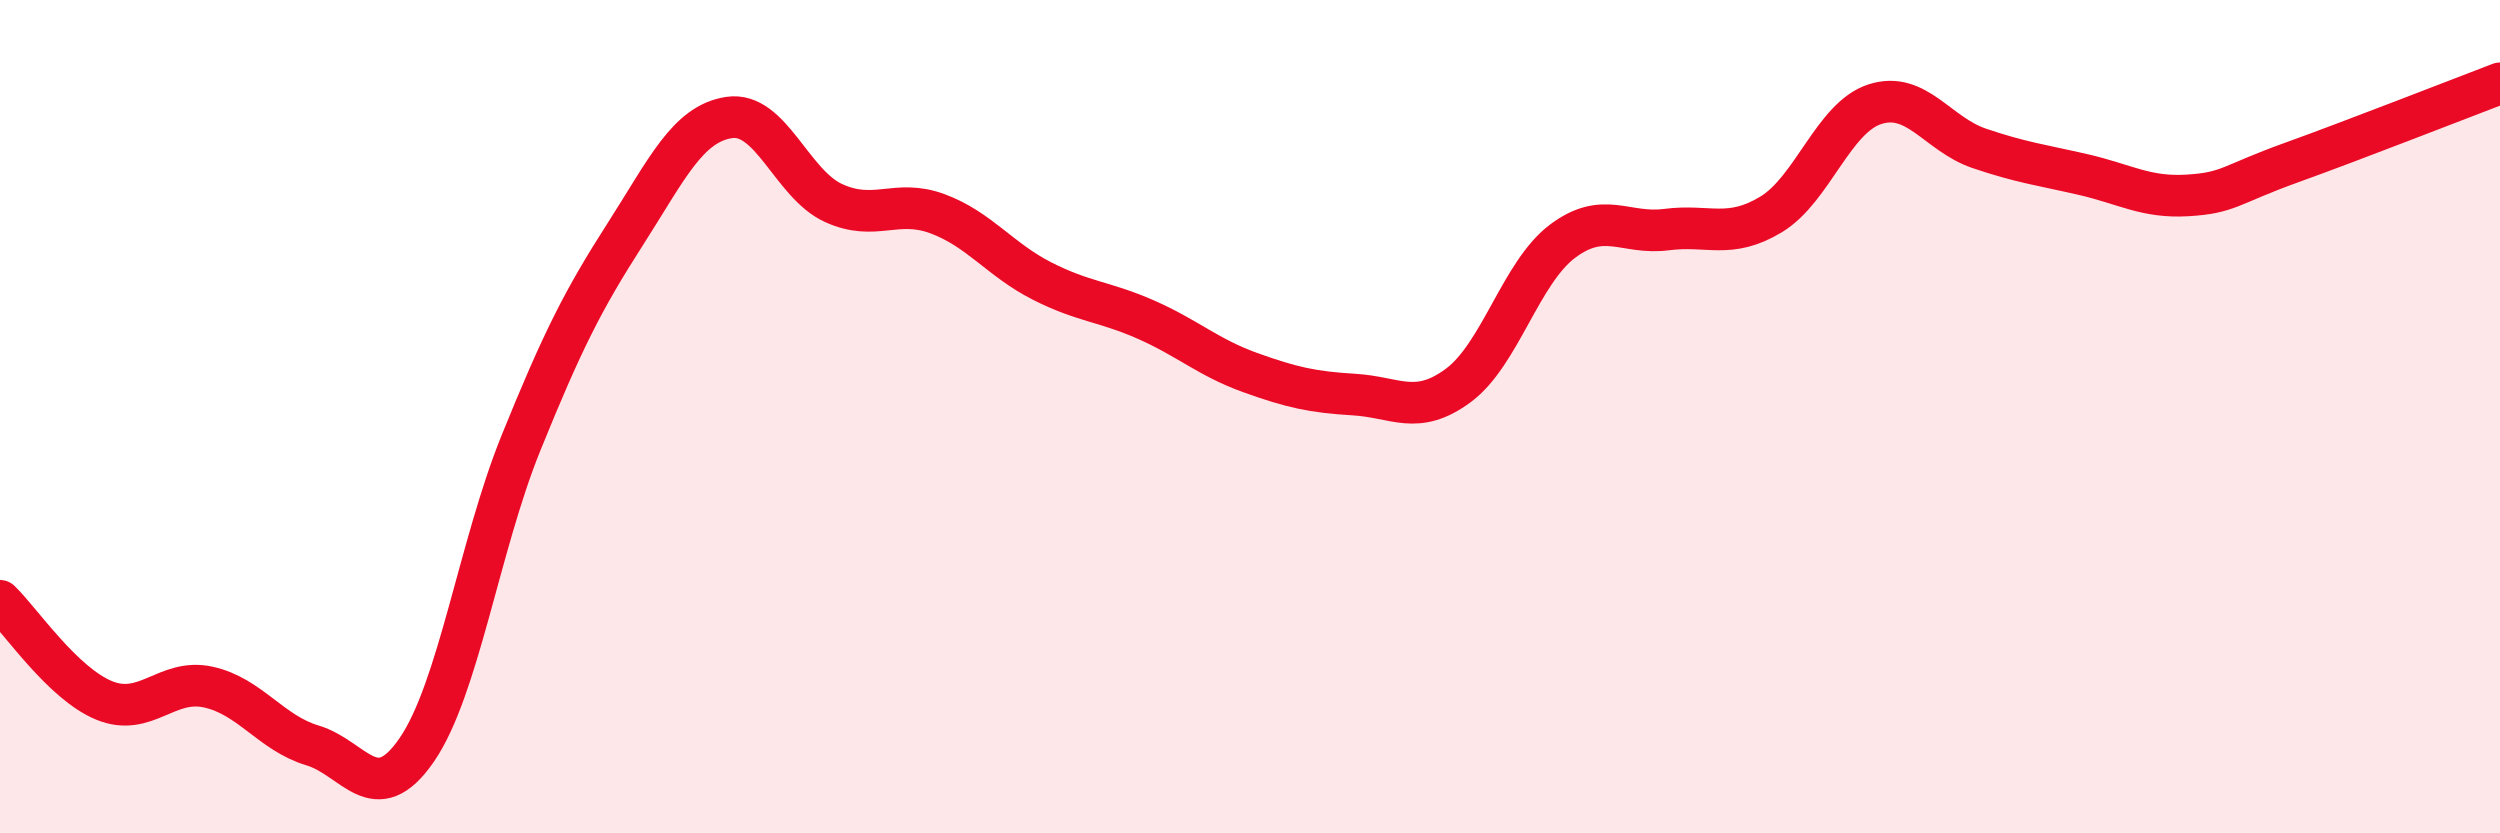
    <svg width="60" height="20" viewBox="0 0 60 20" xmlns="http://www.w3.org/2000/svg">
      <path
        d="M 0,14.42 C 0.5,14.9 1.5,16.4 2.5,16.81 C 3.5,17.22 4,16.27 5,16.49 C 6,16.71 6.5,17.59 7.5,17.89 C 8.5,18.19 9,19.45 10,18 C 11,16.55 11.5,13.11 12.5,10.64 C 13.5,8.17 14,7.19 15,5.63 C 16,4.07 16.5,2.97 17.5,2.82 C 18.5,2.67 19,4.41 20,4.87 C 21,5.33 21.5,4.76 22.5,5.13 C 23.5,5.5 24,6.23 25,6.74 C 26,7.25 26.5,7.23 27.5,7.67 C 28.5,8.11 29,8.58 30,8.94 C 31,9.3 31.5,9.41 32.5,9.47 C 33.5,9.53 34,9.99 35,9.25 C 36,8.51 36.5,6.54 37.5,5.79 C 38.5,5.04 39,5.64 40,5.51 C 41,5.38 41.5,5.75 42.5,5.15 C 43.5,4.55 44,2.82 45,2.5 C 46,2.18 46.5,3.22 47.5,3.56 C 48.5,3.9 49,3.96 50,4.19 C 51,4.42 51.5,4.75 52.5,4.69 C 53.5,4.63 53.5,4.44 55,3.9 C 56.5,3.36 59,2.38 60,2L60 20L0 20Z"
        fill="#EB0A25"
        opacity="0.1"
        stroke-linecap="round"
        stroke-linejoin="round"
      />
      <path
        d="M 0,14.42 C 0.5,14.9 1.5,16.4 2.5,16.81 C 3.5,17.22 4,16.27 5,16.49 C 6,16.71 6.5,17.59 7.5,17.89 C 8.5,18.19 9,19.45 10,18 C 11,16.55 11.5,13.11 12.5,10.64 C 13.5,8.17 14,7.19 15,5.63 C 16,4.07 16.5,2.97 17.5,2.82 C 18.5,2.67 19,4.41 20,4.87 C 21,5.33 21.5,4.76 22.5,5.13 C 23.5,5.5 24,6.23 25,6.74 C 26,7.25 26.5,7.23 27.5,7.67 C 28.5,8.11 29,8.58 30,8.94 C 31,9.3 31.5,9.41 32.5,9.47 C 33.5,9.53 34,9.99 35,9.25 C 36,8.51 36.5,6.54 37.5,5.79 C 38.5,5.04 39,5.64 40,5.51 C 41,5.38 41.5,5.75 42.5,5.15 C 43.5,4.55 44,2.82 45,2.5 C 46,2.18 46.5,3.22 47.5,3.56 C 48.5,3.9 49,3.96 50,4.19 C 51,4.42 51.5,4.75 52.5,4.69 C 53.5,4.63 53.5,4.44 55,3.9 C 56.5,3.36 59,2.38 60,2"
        stroke="#EB0A25"
        stroke-width="1"
        fill="none"
        stroke-linecap="round"
        stroke-linejoin="round"
      />
    </svg>
  